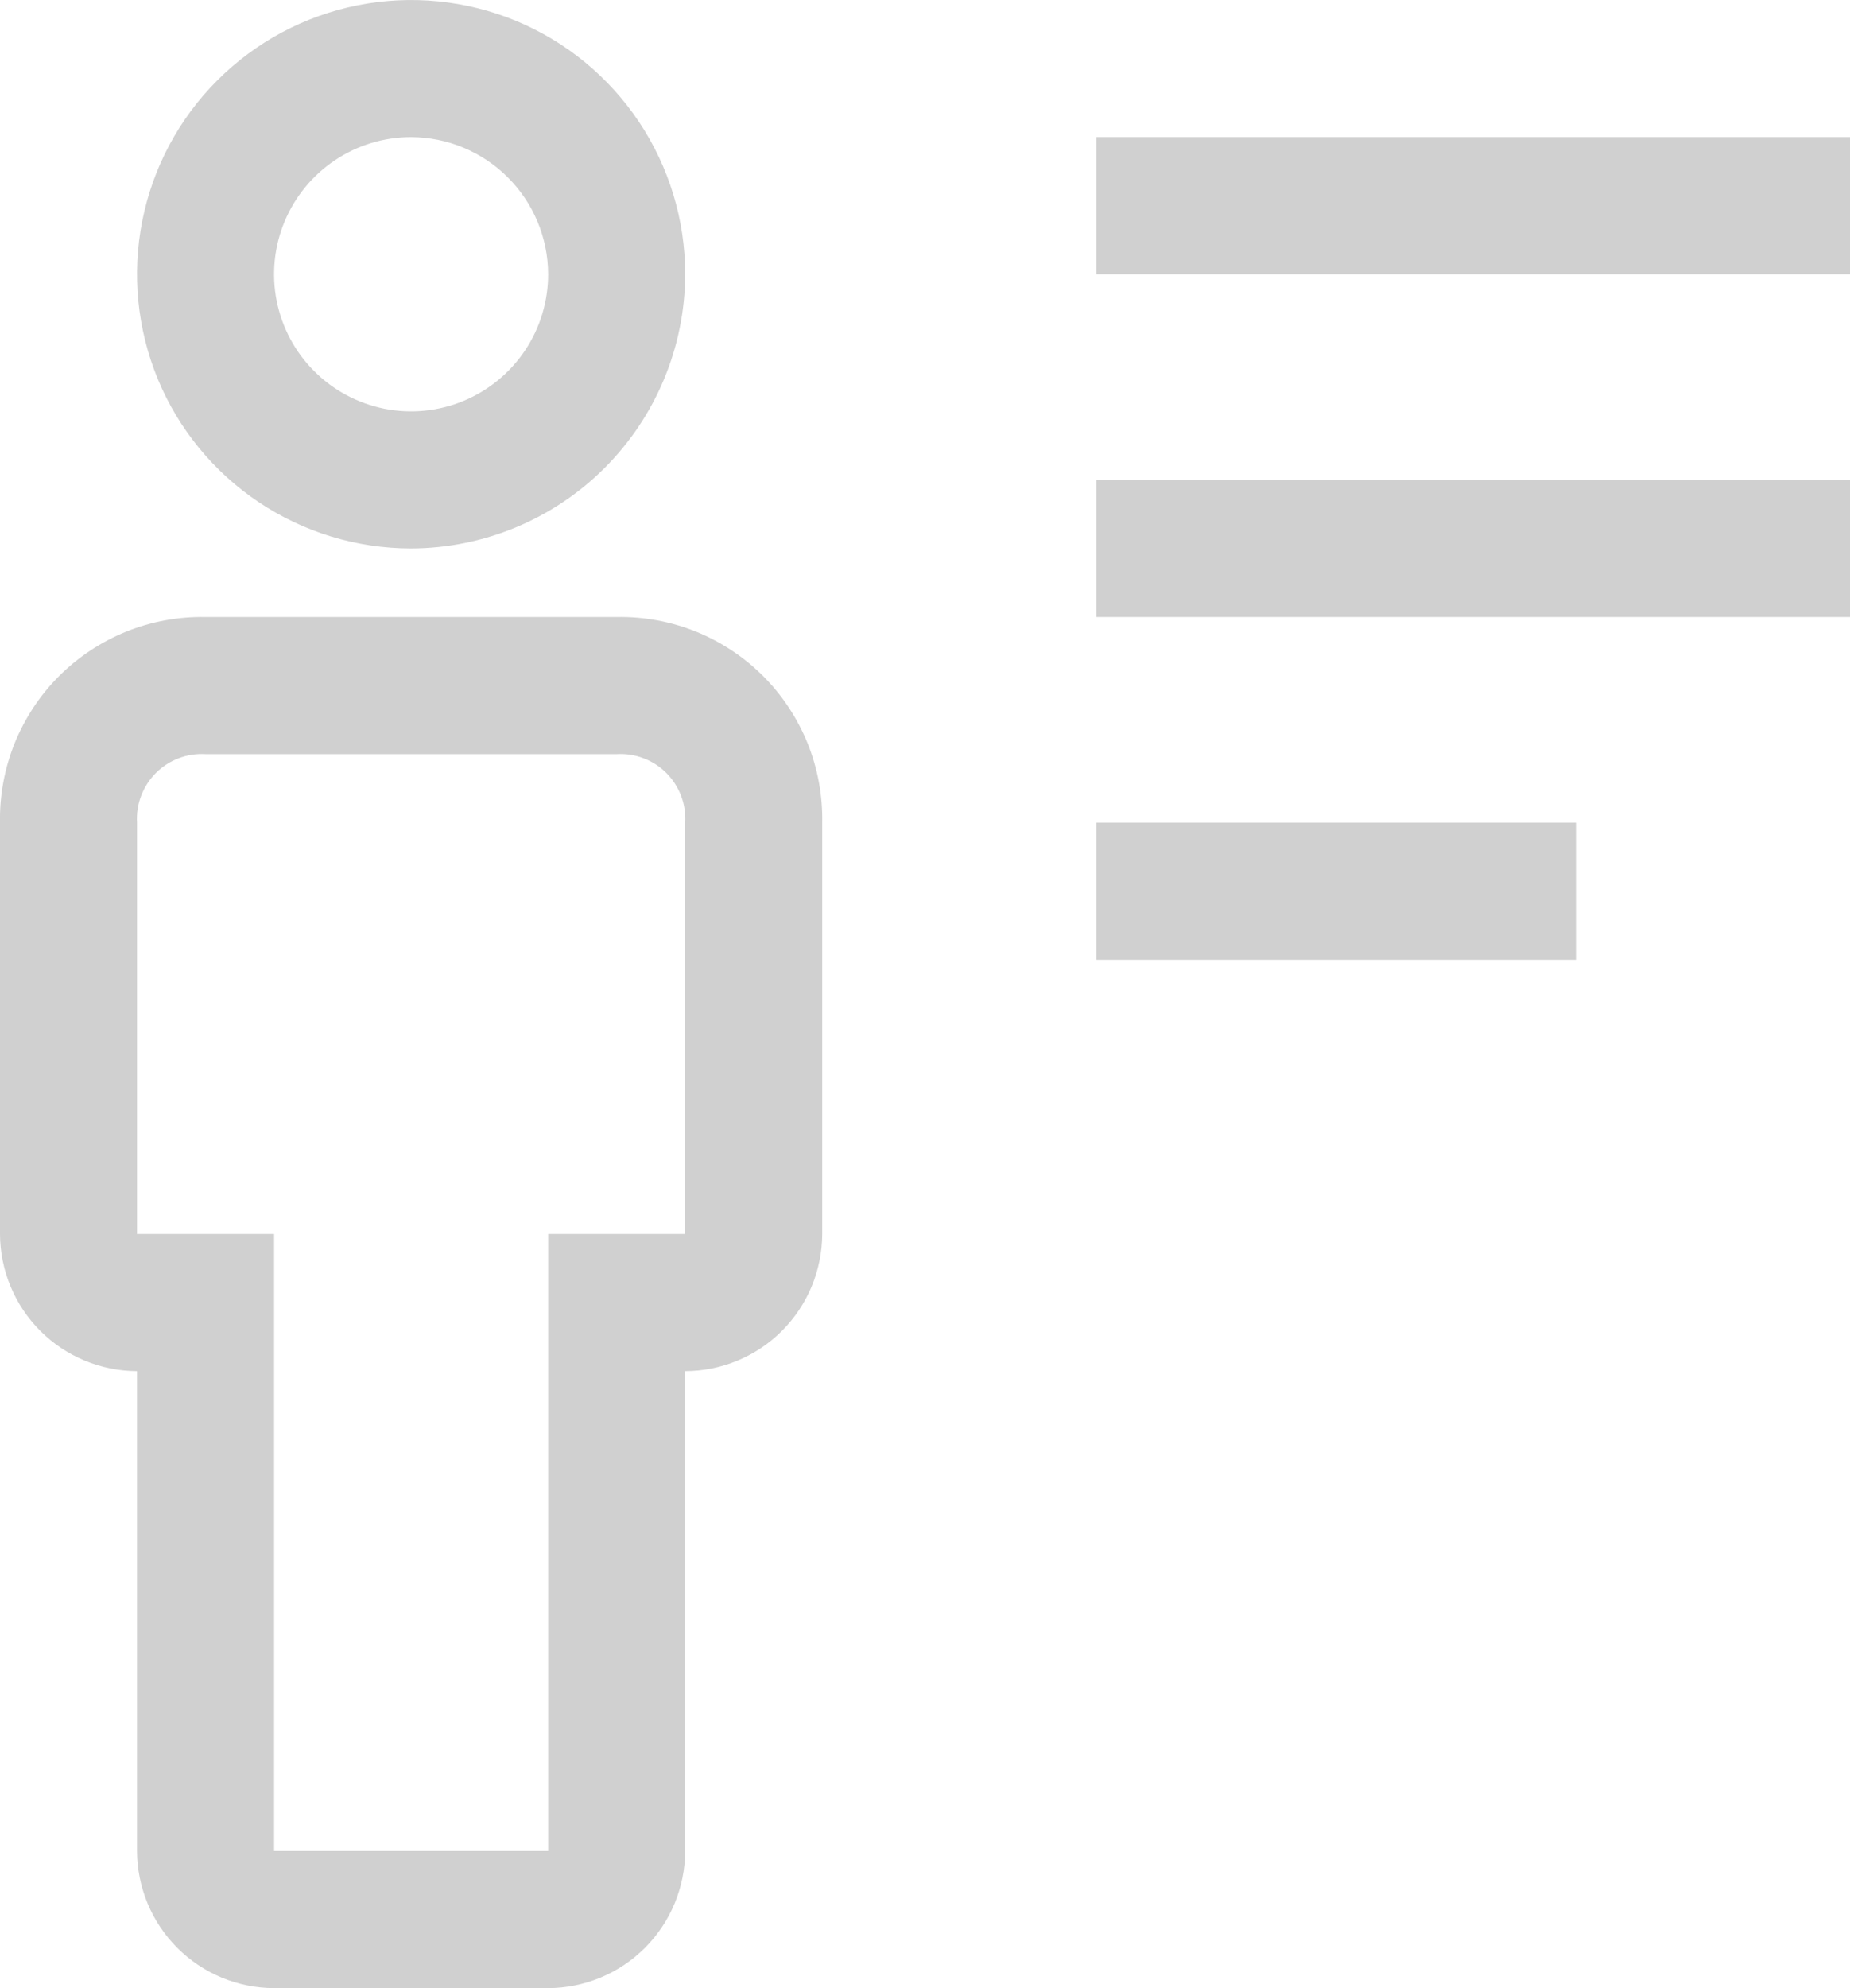 <svg width="27" height="29" viewBox="0 0 27 29" fill="none" xmlns="http://www.w3.org/2000/svg">
<path d="M16 12H23V14H16V12Z" fill="#D0D0D0"/>
<path d="M16 7H27V9H16V7Z" fill="#D0D0D0"/>
<path d="M16 2H27V4H16V2Z" fill="#D0D0D0"/>
<path d="M8 29H4C3.47 28.998 2.962 28.787 2.588 28.413C2.213 28.038 2.002 27.53 2 27V20C1.47 19.998 0.962 19.787 0.588 19.413C0.213 19.038 0.002 18.53 1.59944e-05 18V12C-0.007 11.604 0.065 11.211 0.213 10.843C0.362 10.476 0.582 10.142 0.862 9.862C1.142 9.582 1.476 9.362 1.843 9.213C2.211 9.065 2.604 8.993 3 9H9C9.396 8.993 9.789 9.065 10.157 9.213C10.524 9.362 10.858 9.582 11.138 9.862C11.418 10.142 11.638 10.476 11.787 10.843C11.935 11.211 12.007 11.604 12 12V18C11.998 18.53 11.787 19.038 11.412 19.413C11.038 19.787 10.53 19.998 10 20V27C9.998 27.53 9.787 28.038 9.412 28.413C9.038 28.787 8.53 28.998 8 29ZM3 11C2.867 10.992 2.733 11.012 2.608 11.06C2.483 11.107 2.37 11.181 2.275 11.275C2.181 11.37 2.107 11.483 2.06 11.608C2.012 11.733 1.992 11.867 2 12V18H4V27H8V18H10V12C10.008 11.867 9.988 11.733 9.94 11.608C9.893 11.483 9.819 11.37 9.725 11.275C9.63 11.181 9.517 11.107 9.392 11.06C9.267 11.012 9.133 10.992 9 11H3Z" fill="#D0D0D0"/>
<path d="M6 8C5.209 8 4.436 7.765 3.778 7.326C3.12 6.886 2.607 6.262 2.304 5.531C2.002 4.8 1.923 3.996 2.077 3.22C2.231 2.444 2.612 1.731 3.172 1.172C3.731 0.612 4.444 0.231 5.22 0.077C5.996 -0.077 6.8 0.002 7.531 0.304C8.262 0.607 8.886 1.12 9.326 1.778C9.765 2.436 10 3.209 10 4C9.997 5.06 9.574 6.075 8.825 6.825C8.075 7.574 7.06 7.997 6 8ZM6 2C5.604 2 5.218 2.117 4.889 2.337C4.56 2.557 4.304 2.869 4.152 3.235C4.001 3.6 3.961 4.002 4.038 4.39C4.116 4.778 4.306 5.135 4.586 5.414C4.865 5.694 5.222 5.884 5.61 5.962C5.998 6.039 6.4 5.999 6.765 5.848C7.131 5.696 7.443 5.44 7.663 5.111C7.883 4.782 8 4.396 8 4C7.998 3.47 7.787 2.962 7.412 2.588C7.038 2.213 6.53 2.002 6 2Z" fill="#D0D0D0"/>
</svg>
